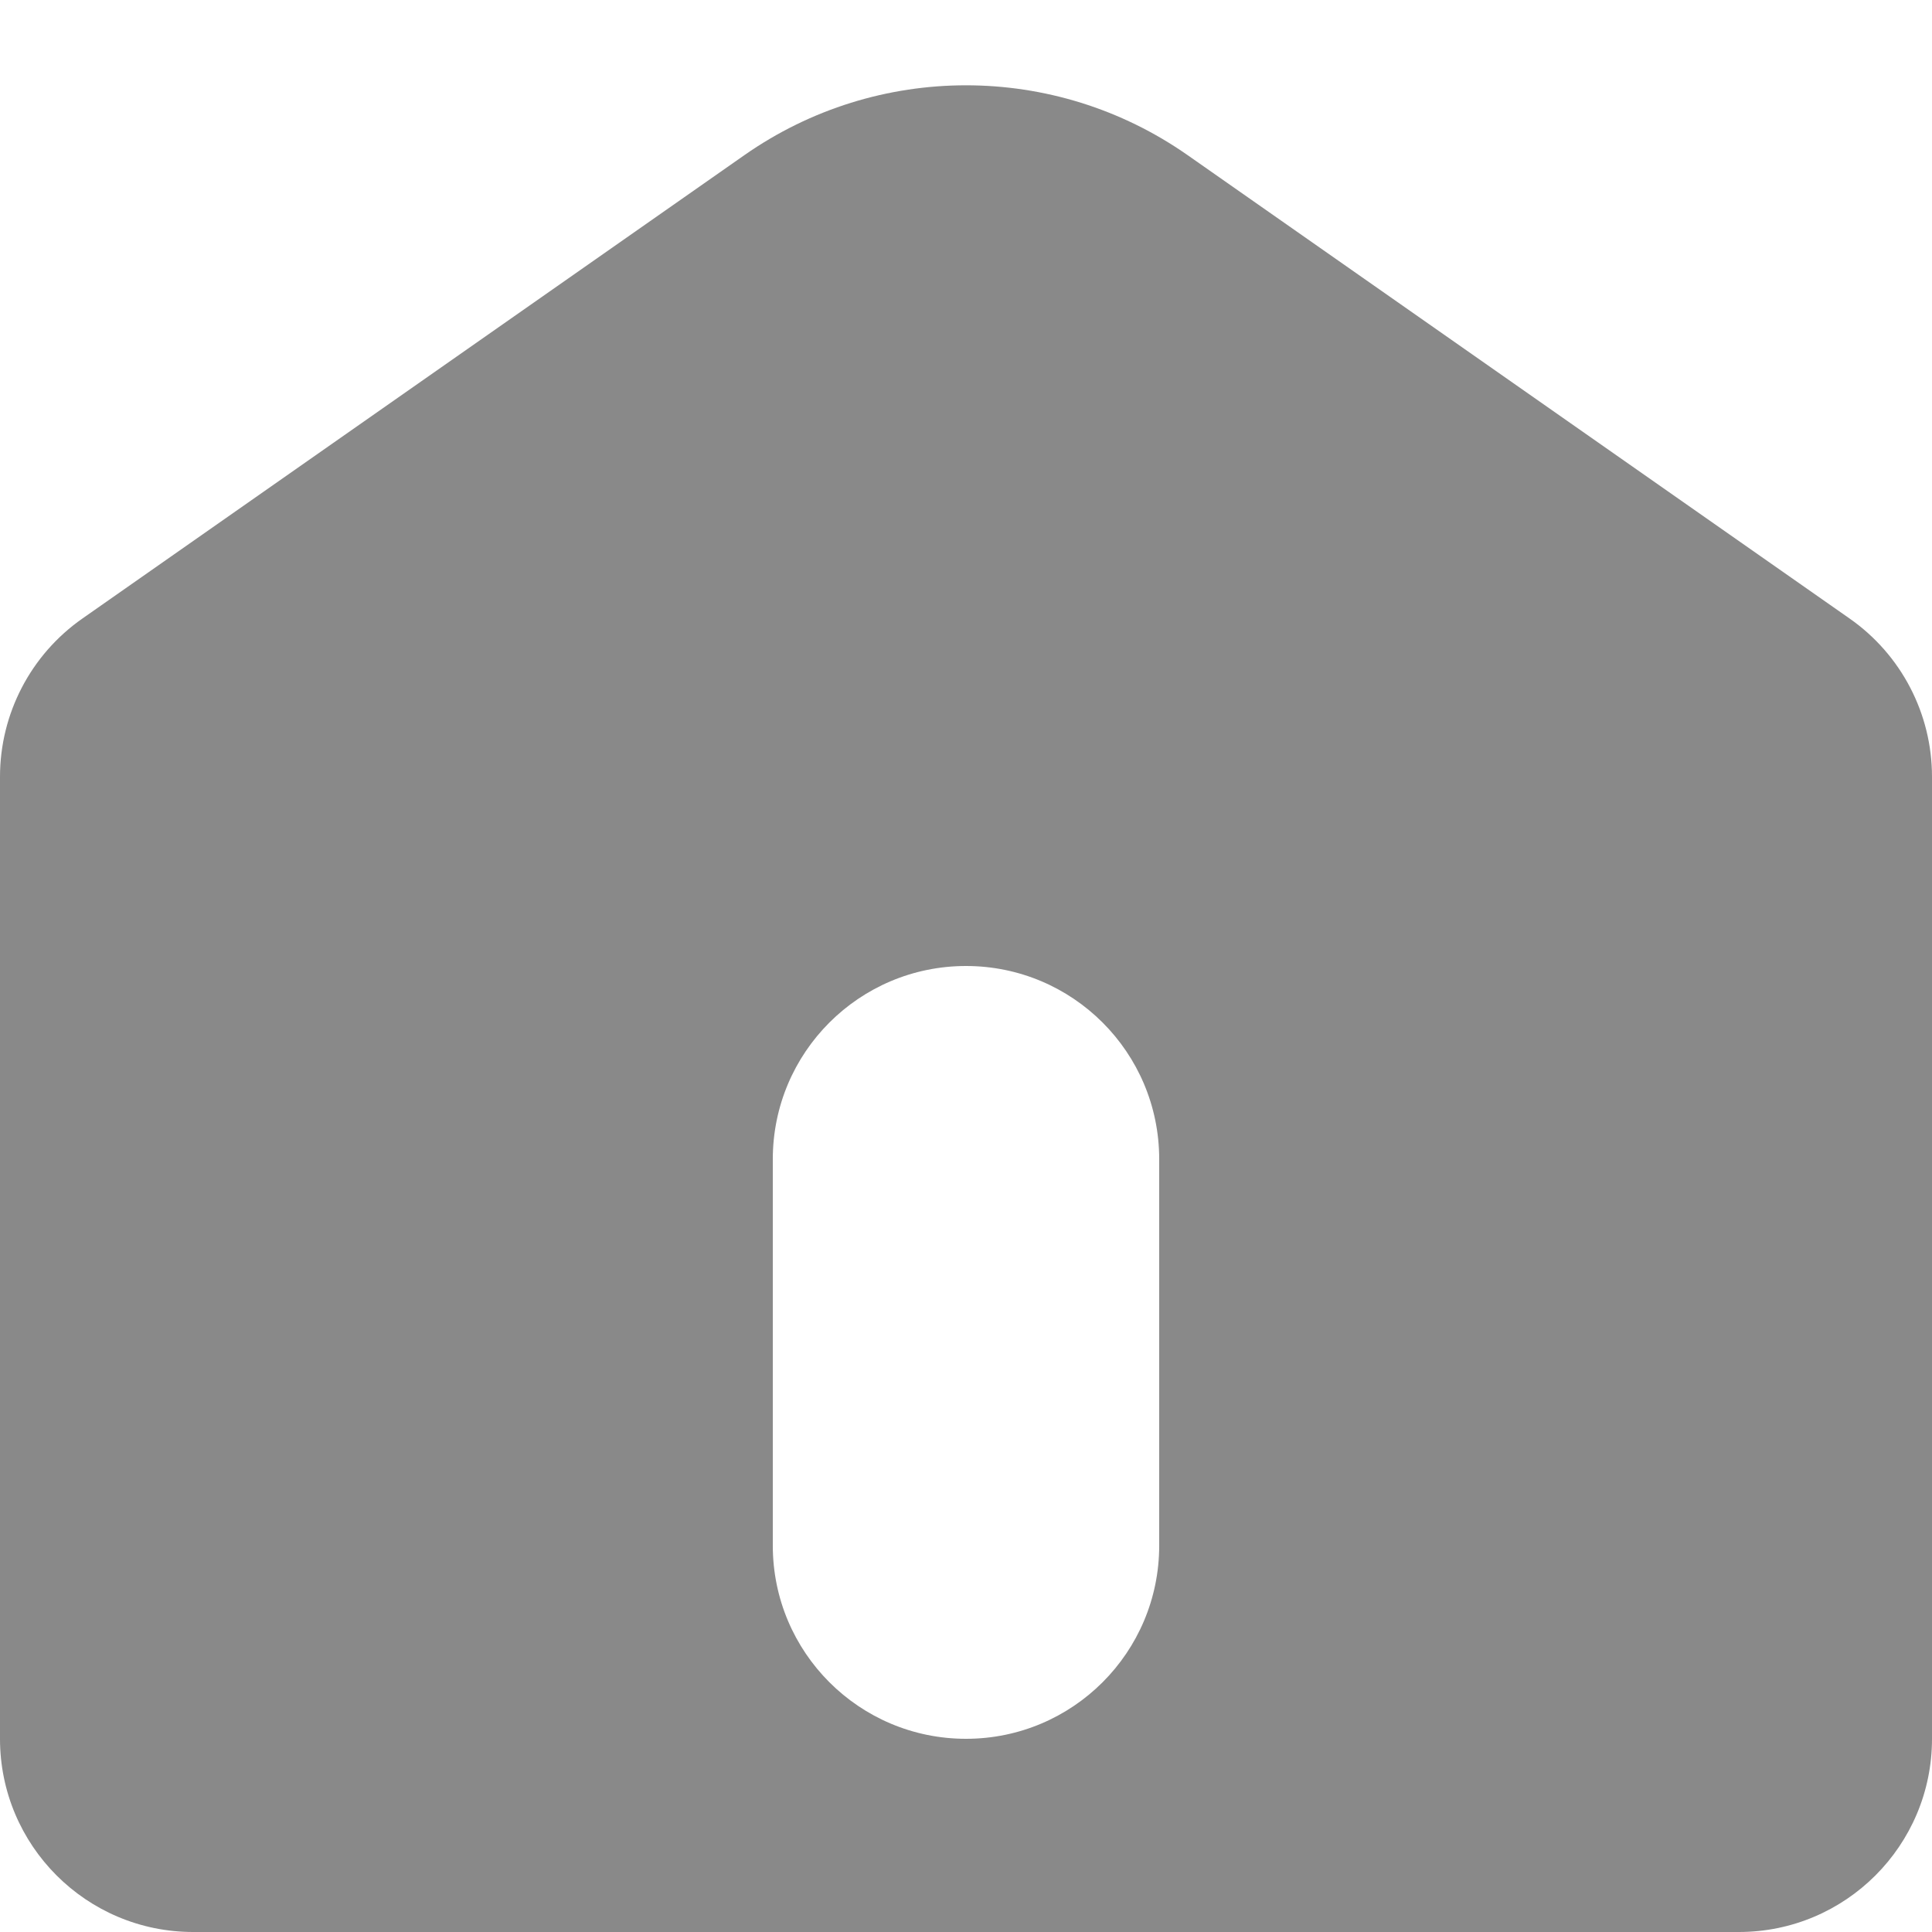 <svg width="20" height="20" viewBox="0 0 20 20" fill="none" xmlns="http://www.w3.org/2000/svg">
<path fill-rule="evenodd" clip-rule="evenodd" d="M0.853 6.403C0.318 6.777 0 7.389 0 8.041V18C0 19.105 0.895 20 2 20H18C19.105 20 20 19.105 20 18V8.041C20 7.389 19.682 6.777 19.147 6.403L12.294 1.606C10.917 0.642 9.083 0.642 7.706 1.606L0.853 6.403ZM10 10C8.895 10 8 10.895 8 12V16C8 17.105 8.895 18 10 18C11.105 18 12 17.105 12 16V12C12 10.895 11.105 10 10 10Z" fill="#898989"/>
</svg>
